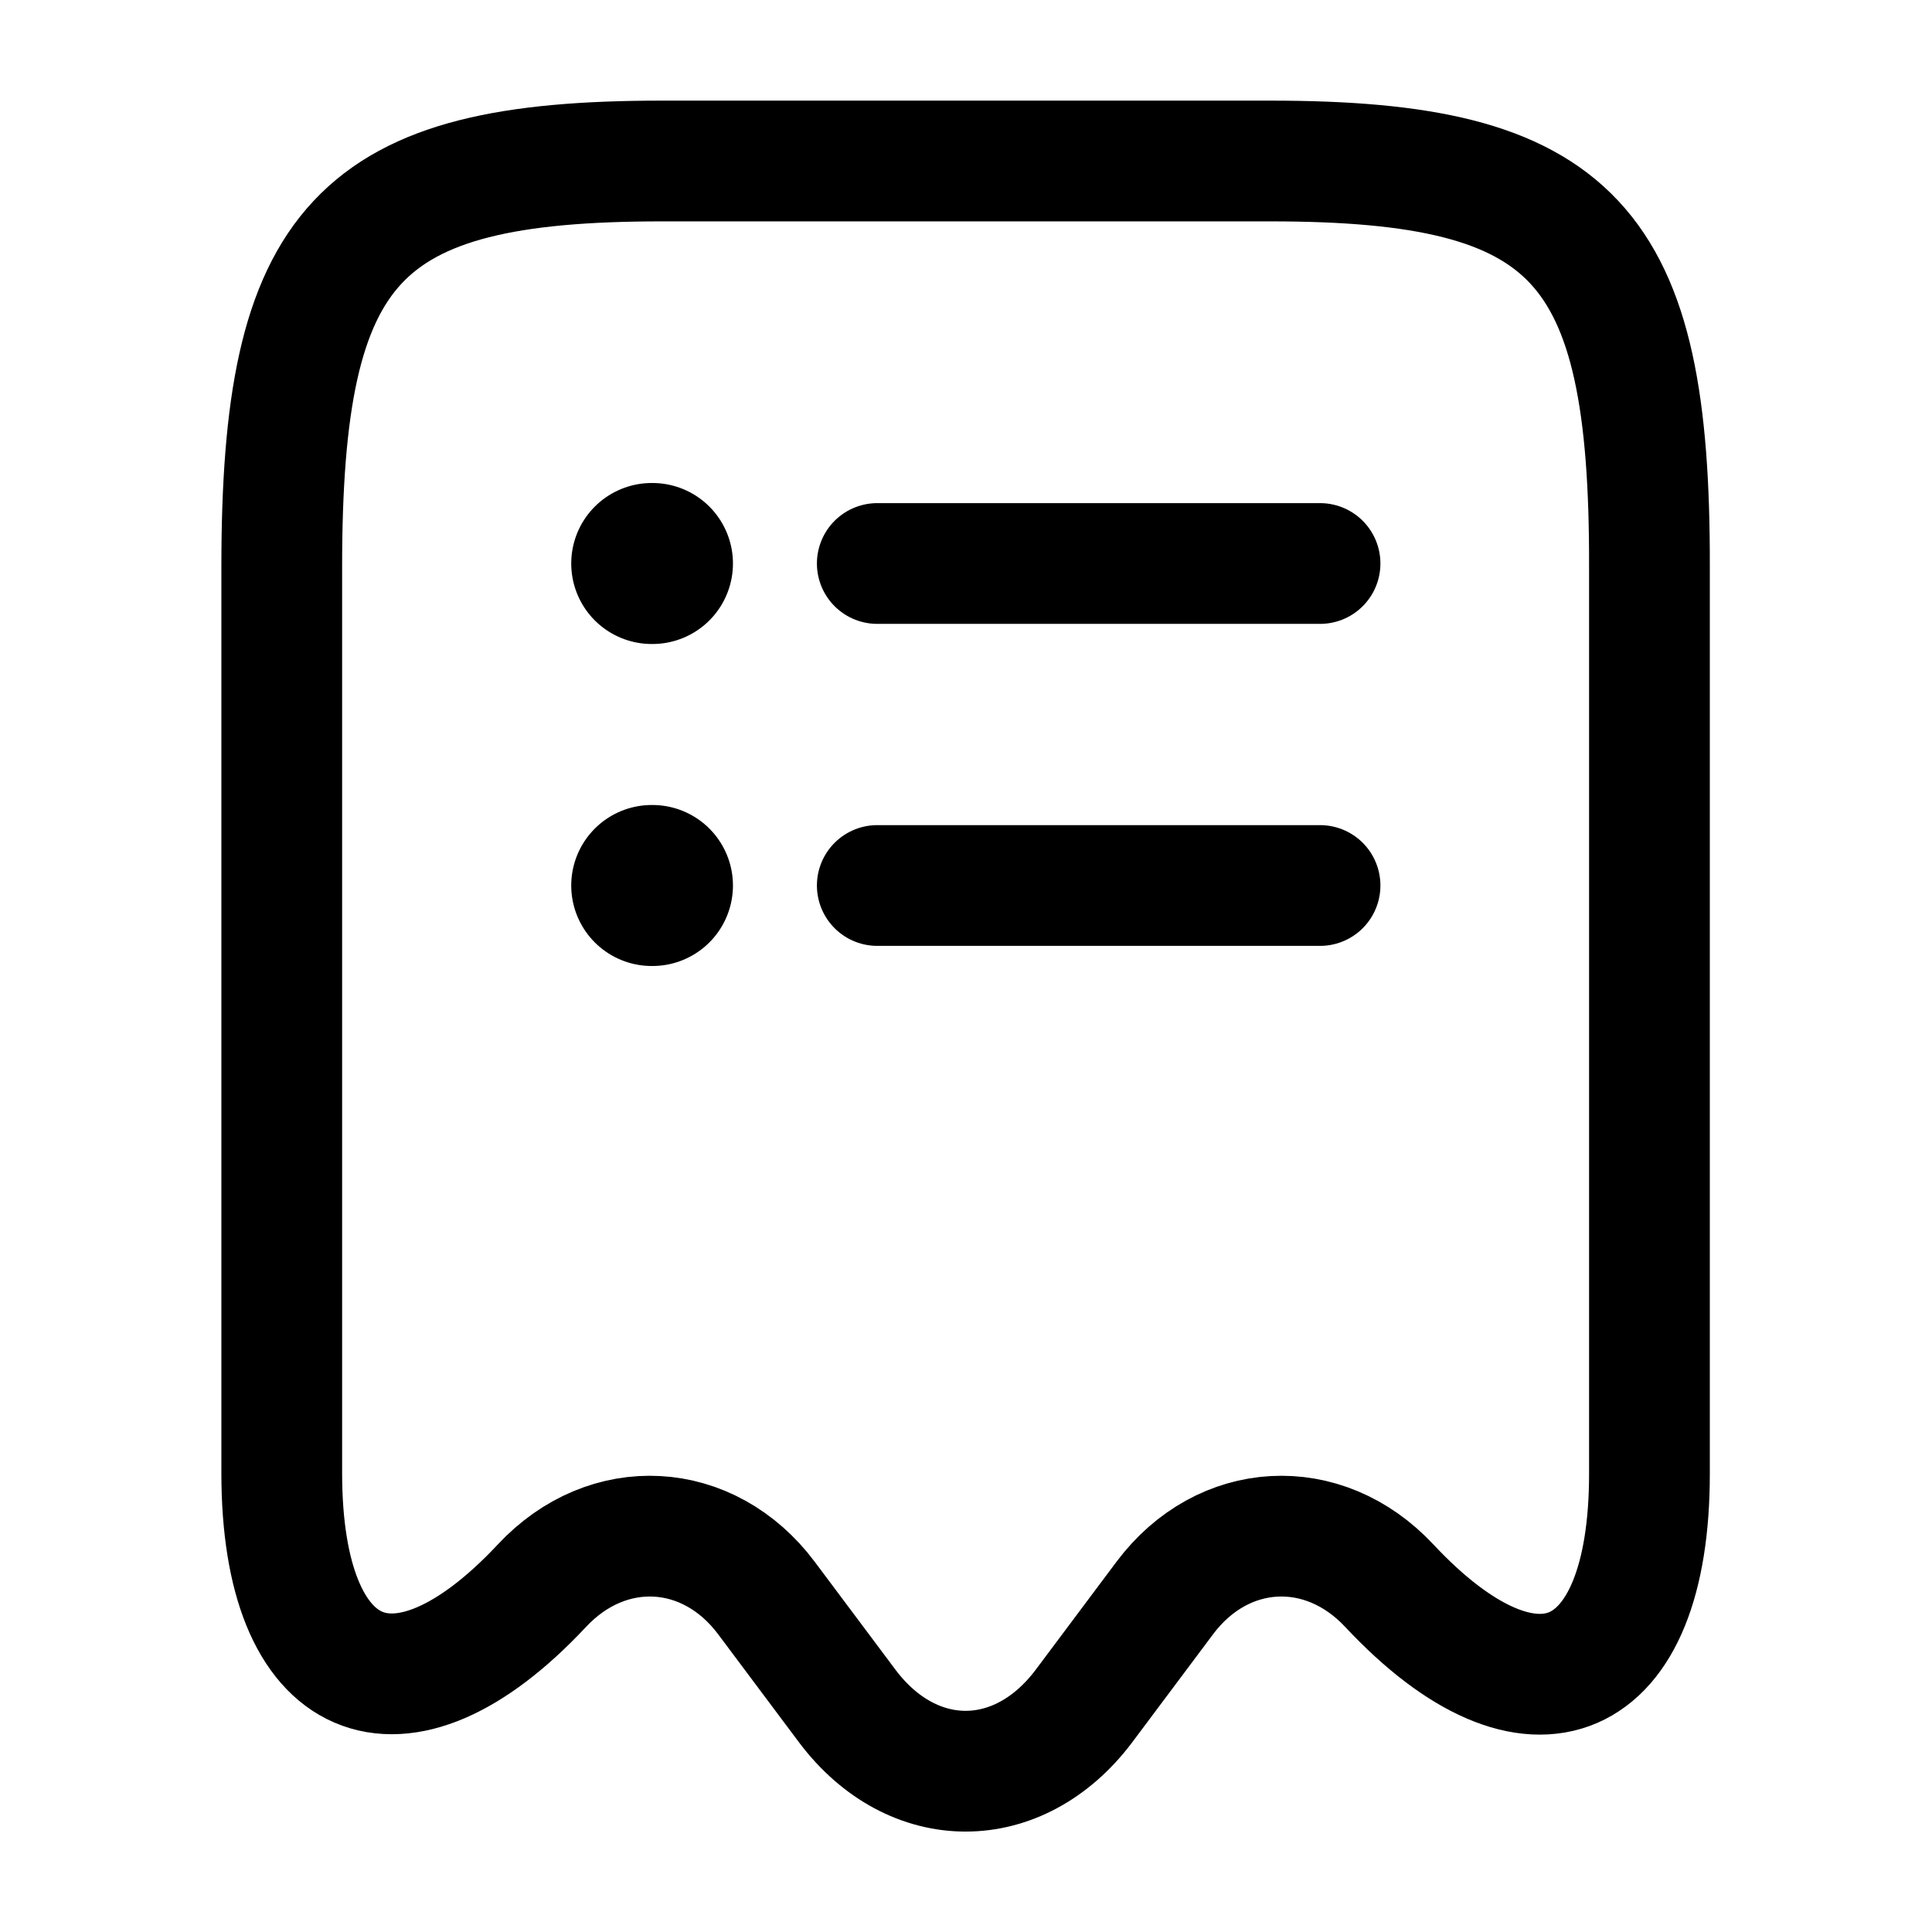 <svg width="24" height="24" viewBox="0 0 24 24" fill="none" xmlns="http://www.w3.org/2000/svg">
<path d="M6.73 19.7C7.55 18.82 8.8 18.89 9.52 19.85L10.53 21.2C11.34 22.27 12.65 22.27 13.46 21.2L14.47 19.85C15.19 18.89 16.44 18.82 17.26 19.7C19.04 21.6 20.49 20.97 20.49 18.31V7.04C20.5 3.01 19.56 2 15.78 2H8.22C4.44 2 3.5 3.01 3.5 7.04V18.3C3.5 20.97 4.96 21.59 6.73 19.7Z" stroke="black" stroke-width="1.5" stroke-linecap="round" stroke-linejoin="round"/>
<path d="M8.096 11H8.105" stroke="black" stroke-width="2" stroke-linecap="round" stroke-linejoin="round"/>
<path d="M10.898 11H16.398" stroke="black" stroke-width="1.5" stroke-linecap="round" stroke-linejoin="round"/>
<path d="M8.096 7H8.105" stroke="black" stroke-width="2" stroke-linecap="round" stroke-linejoin="round"/>
<path d="M10.898 7H16.398" stroke="black" stroke-width="1.5" stroke-linecap="round" stroke-linejoin="round"/>
</svg>
